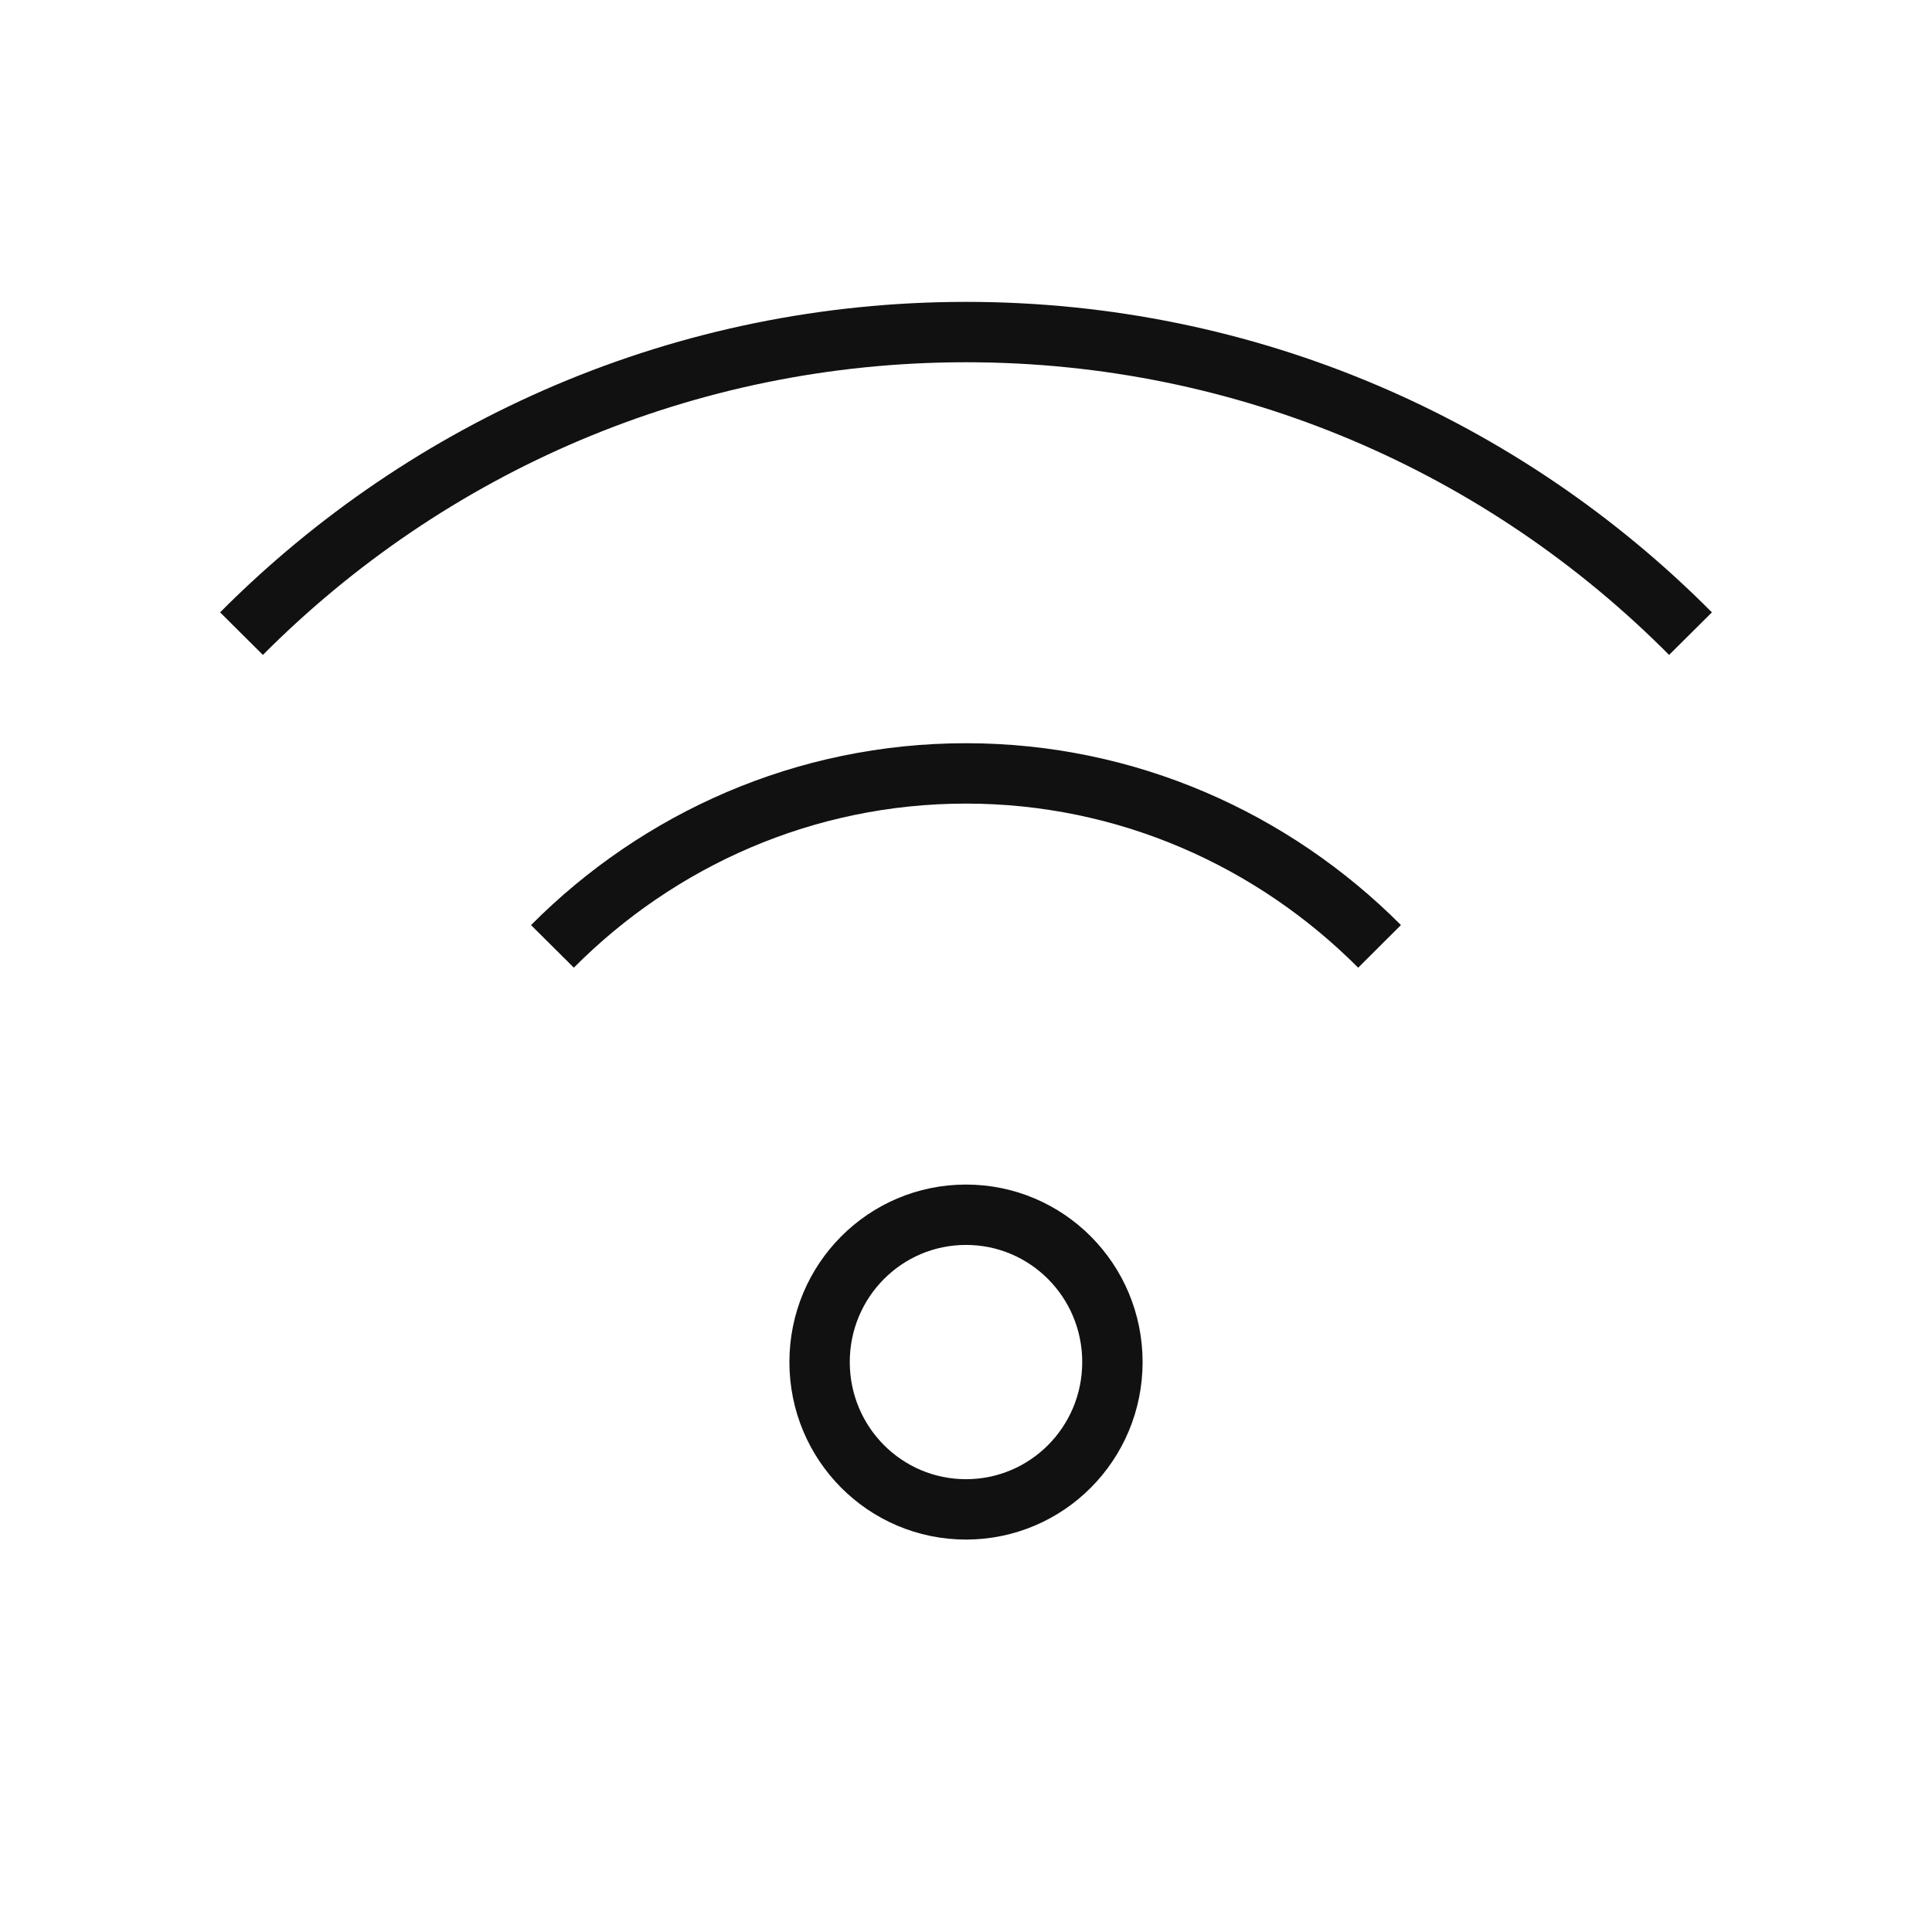 <?xml version="1.0" encoding="UTF-8"?>
<svg id="a" data-name="Export 01 (HT)" xmlns="http://www.w3.org/2000/svg" width="64" height="64" viewBox="0 0 64 64">
  <path d="M56,20.99c-6.18-6.22-14.67-9.99-24-9.99s-17.82,3.78-24,9.99m37.7,10.36c-3.52-3.53-8.36-5.73-13.7-5.73s-10.18,2.19-13.7,5.73m13.7,18.65c2.68,0,4.85-2.18,4.85-4.88s-2.17-4.88-4.85-4.88-4.85,2.18-4.85,4.88,2.17,4.88,4.85,4.88Z" fill="none" stroke="#111" stroke-miterlimit="10" stroke-width="2"/>
</svg>